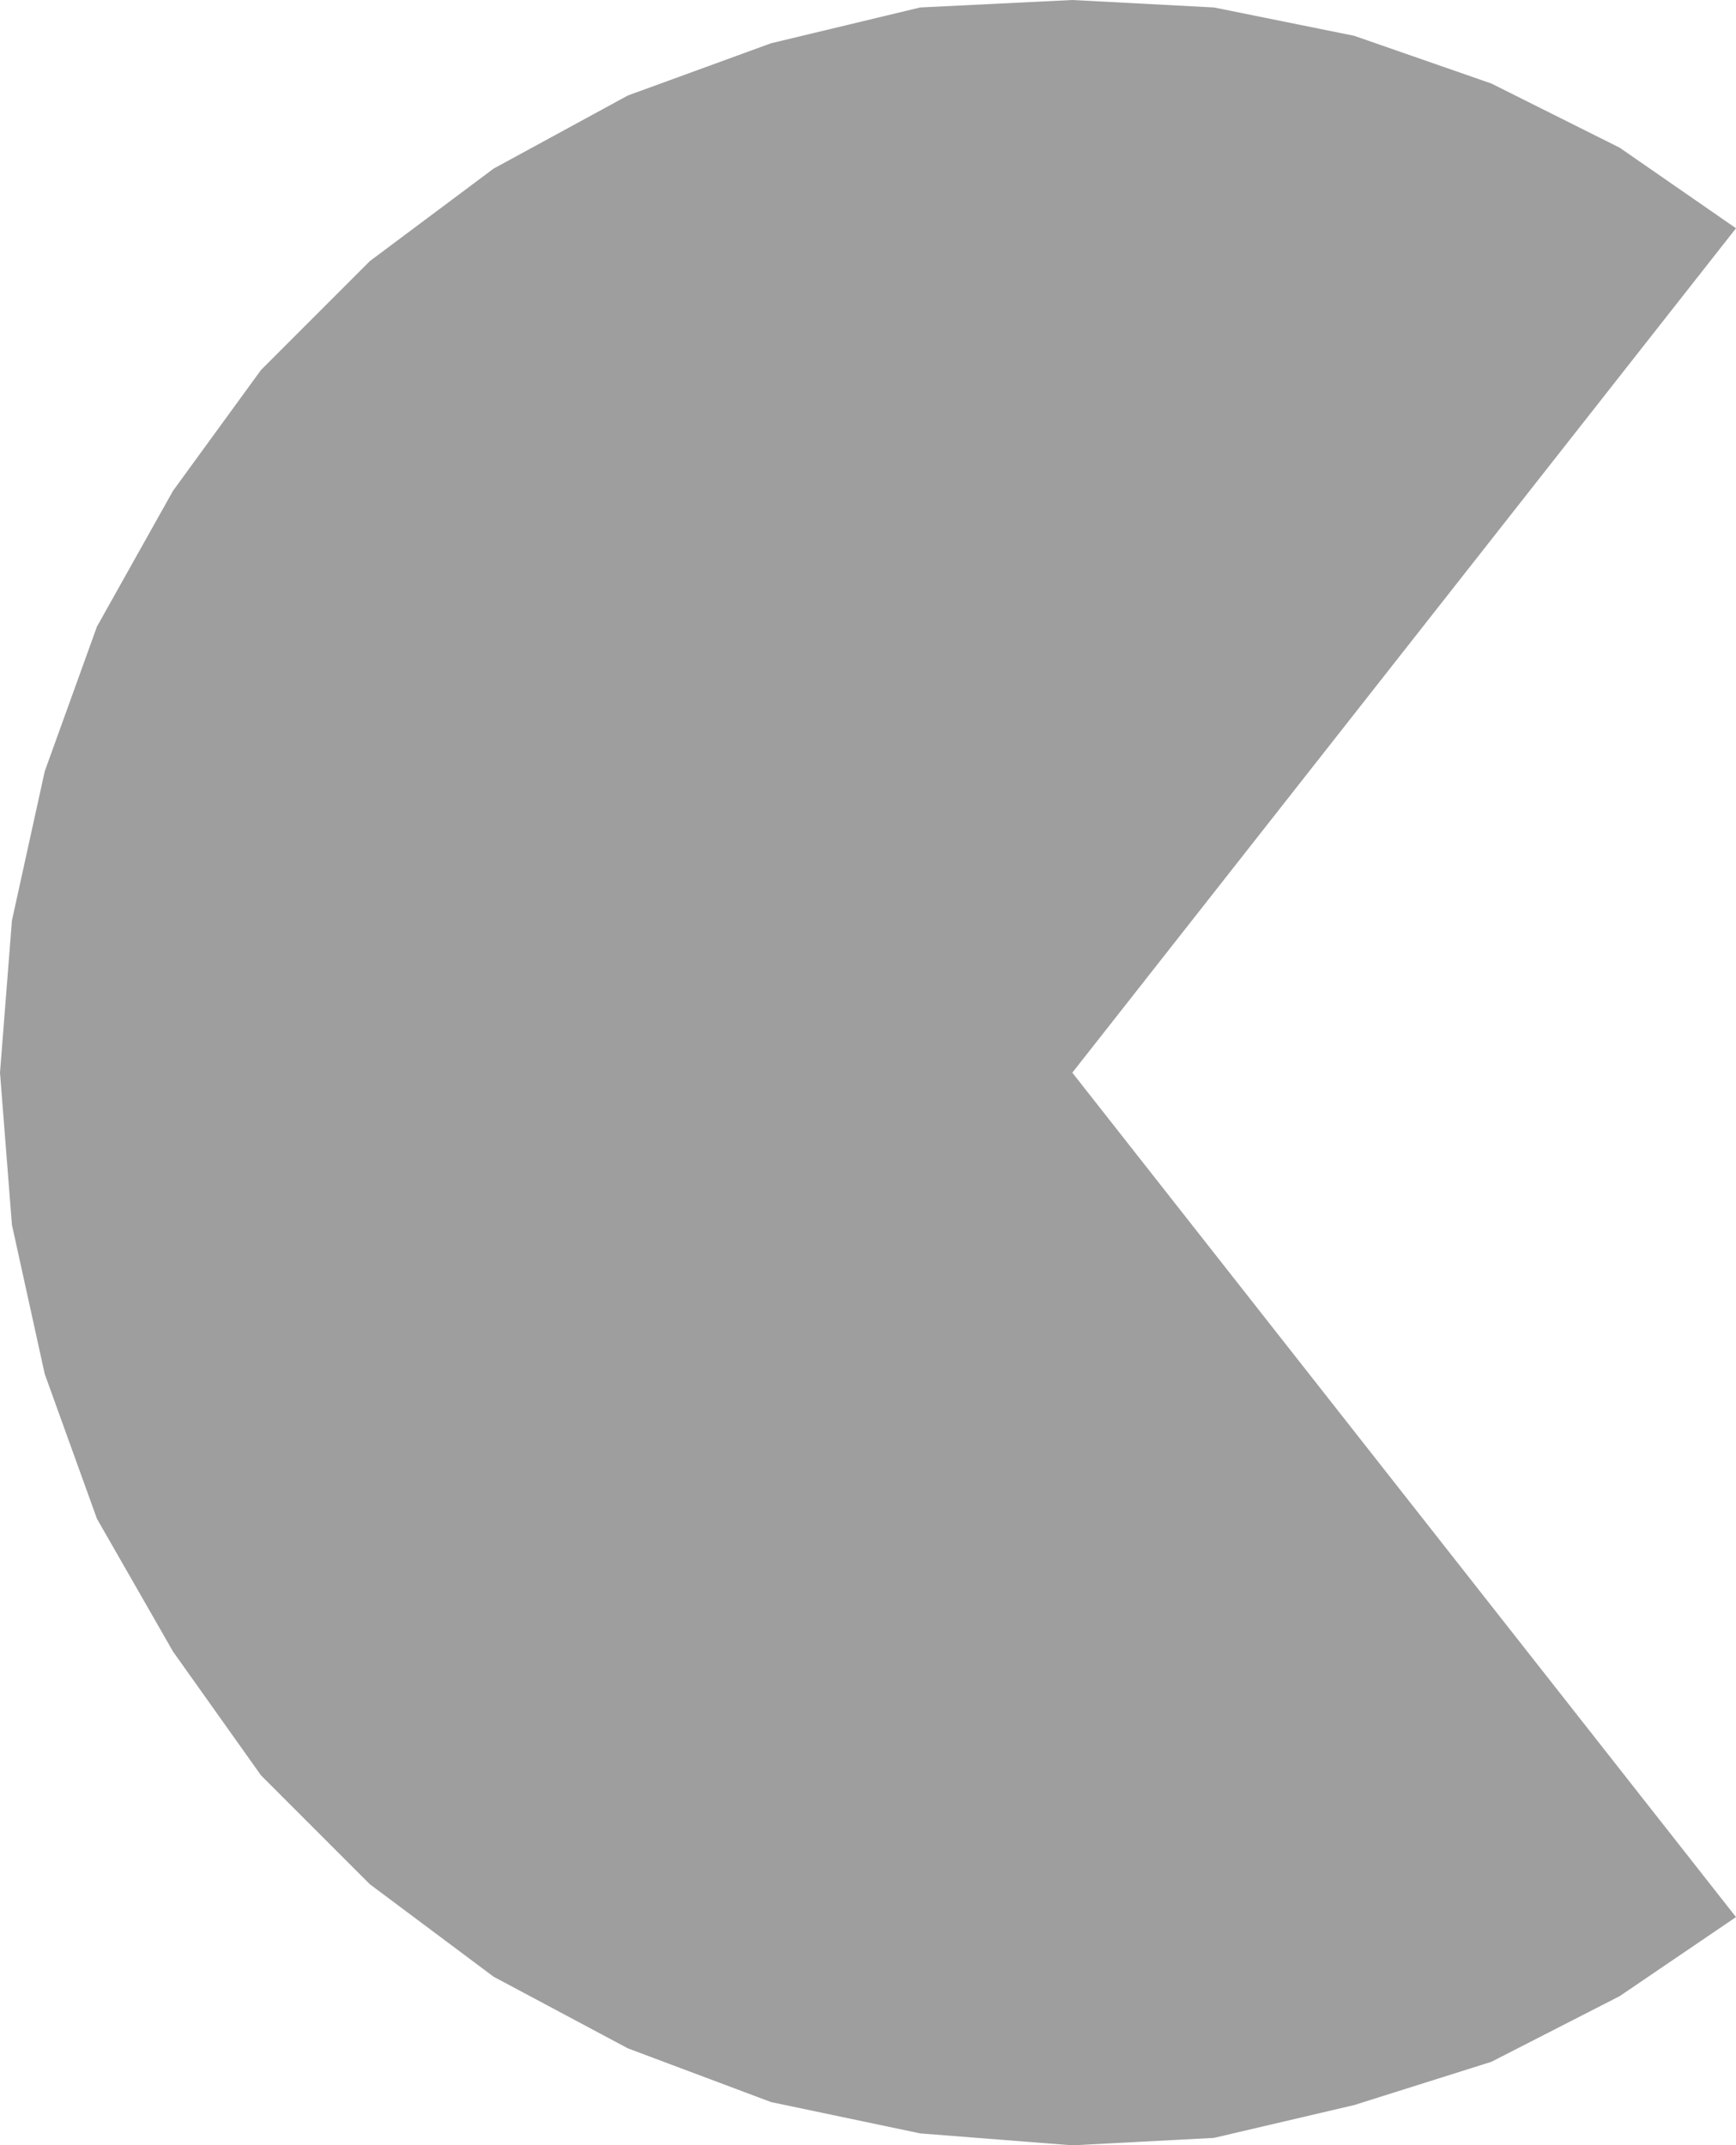 <svg xmlns="http://www.w3.org/2000/svg" viewBox="0 0 11.64 14.38"><defs><style>.cls-1{fill:#9f9e9f;stroke:#85827b;stroke-linecap:square;stroke-miterlimit:10;stroke-width:0;}</style></defs><g id="圖層_2" data-name="圖層 2"><polygon class="cls-1" points="7.19 14.38 6.17 14.3 5.17 14.09 4.21 13.73 3.31 13.25 2.48 12.63 1.75 11.9 1.16 11.07 0.65 10.18 0.3 9.21 0.08 8.21 0 7.19 0.08 6.17 0.3 5.17 0.65 4.2 1.16 3.29 1.75 2.48 2.48 1.75 3.31 1.13 4.21 0.64 5.17 0.29 6.17 0.05 7.19 0 8.14 0.05 9.08 0.24 10 0.56 10.86 0.99 11.64 1.53 7.19 7.19 11.64 12.85 10.86 13.38 10 13.82 9.08 14.11 8.14 14.33 7.19 14.38"/></g></svg>